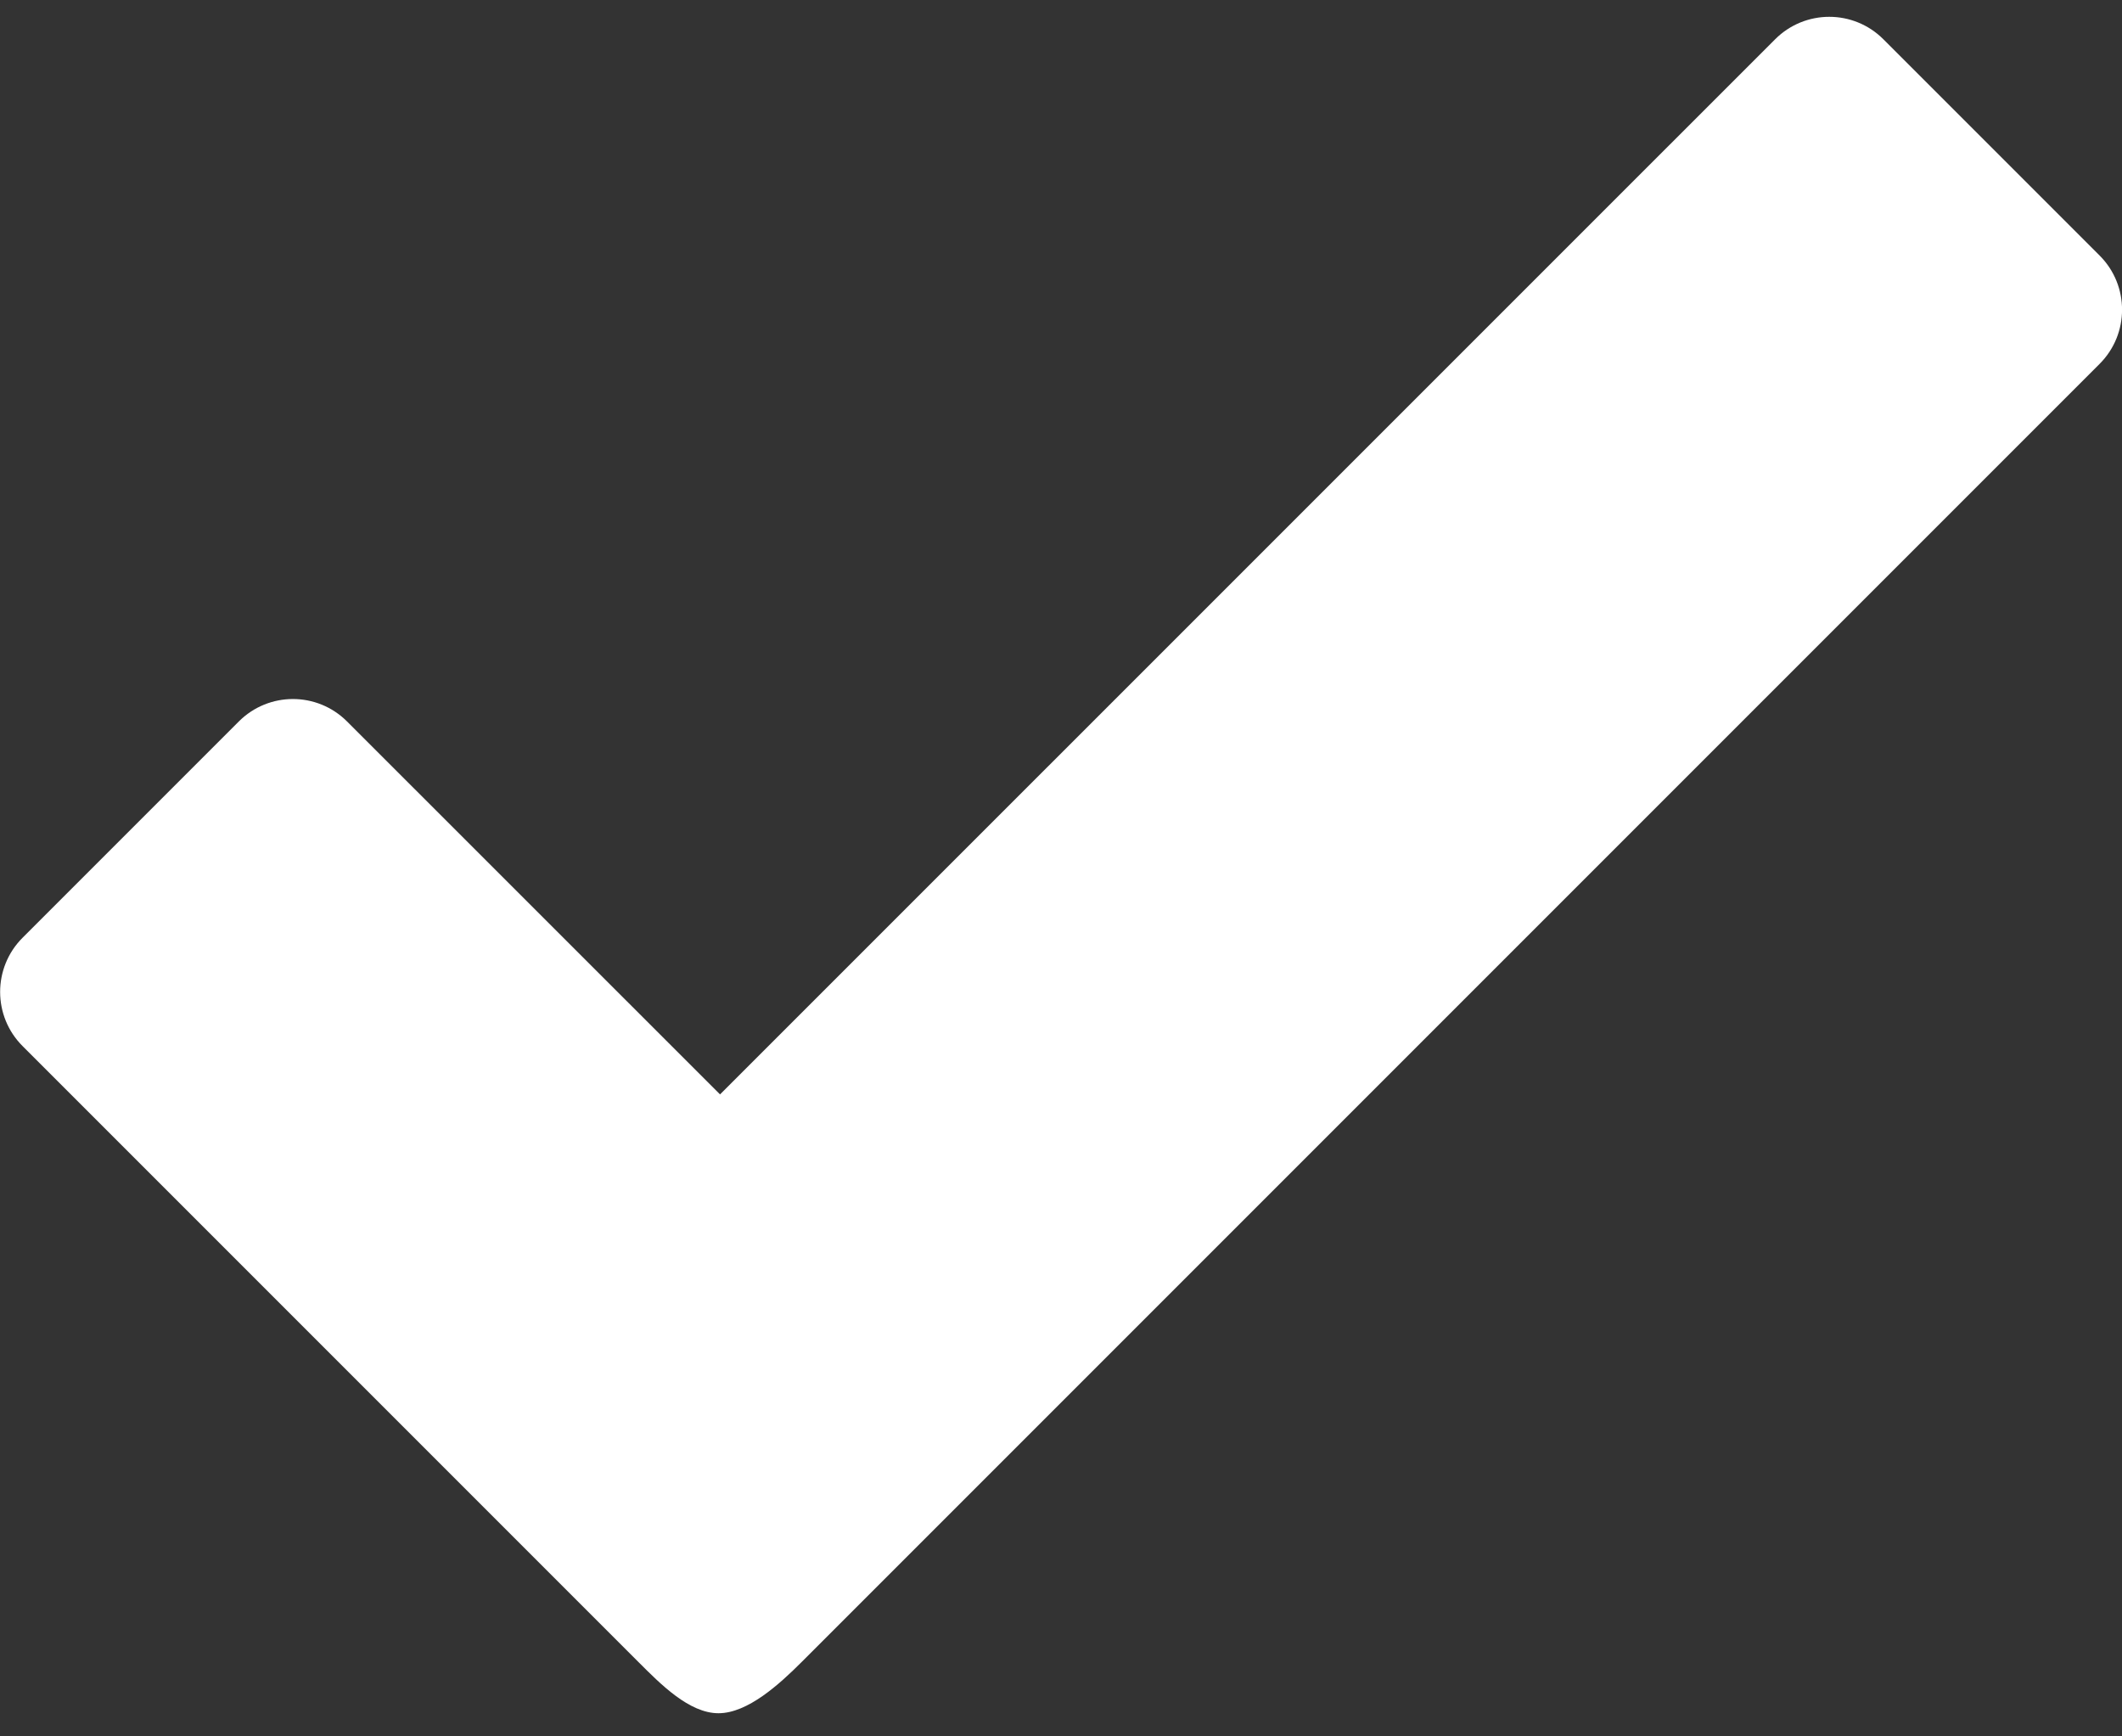 <svg width="22" height="18" viewBox="0 0 22 18" fill="none" xmlns="http://www.w3.org/2000/svg">
<rect x="0" y="0" width="22" height="18" fill="#333333" stroke="none"/>
<path d="M21.769 2.65L19.525 0.406C19.215 0.097 18.714 0.097 18.404 0.407L7.465 11.345L3.598 7.479C3.288 7.169 2.787 7.169 2.477 7.478L0.233 9.722C-0.076 10.032 -0.076 10.534 0.234 10.844L6.619 17.229C6.848 17.458 7.145 17.76 7.449 17.76C7.752 17.76 8.082 17.458 8.311 17.229L21.768 3.772C22.078 3.462 22.078 2.96 21.769 2.65Z" fill="white"/>
</svg>
